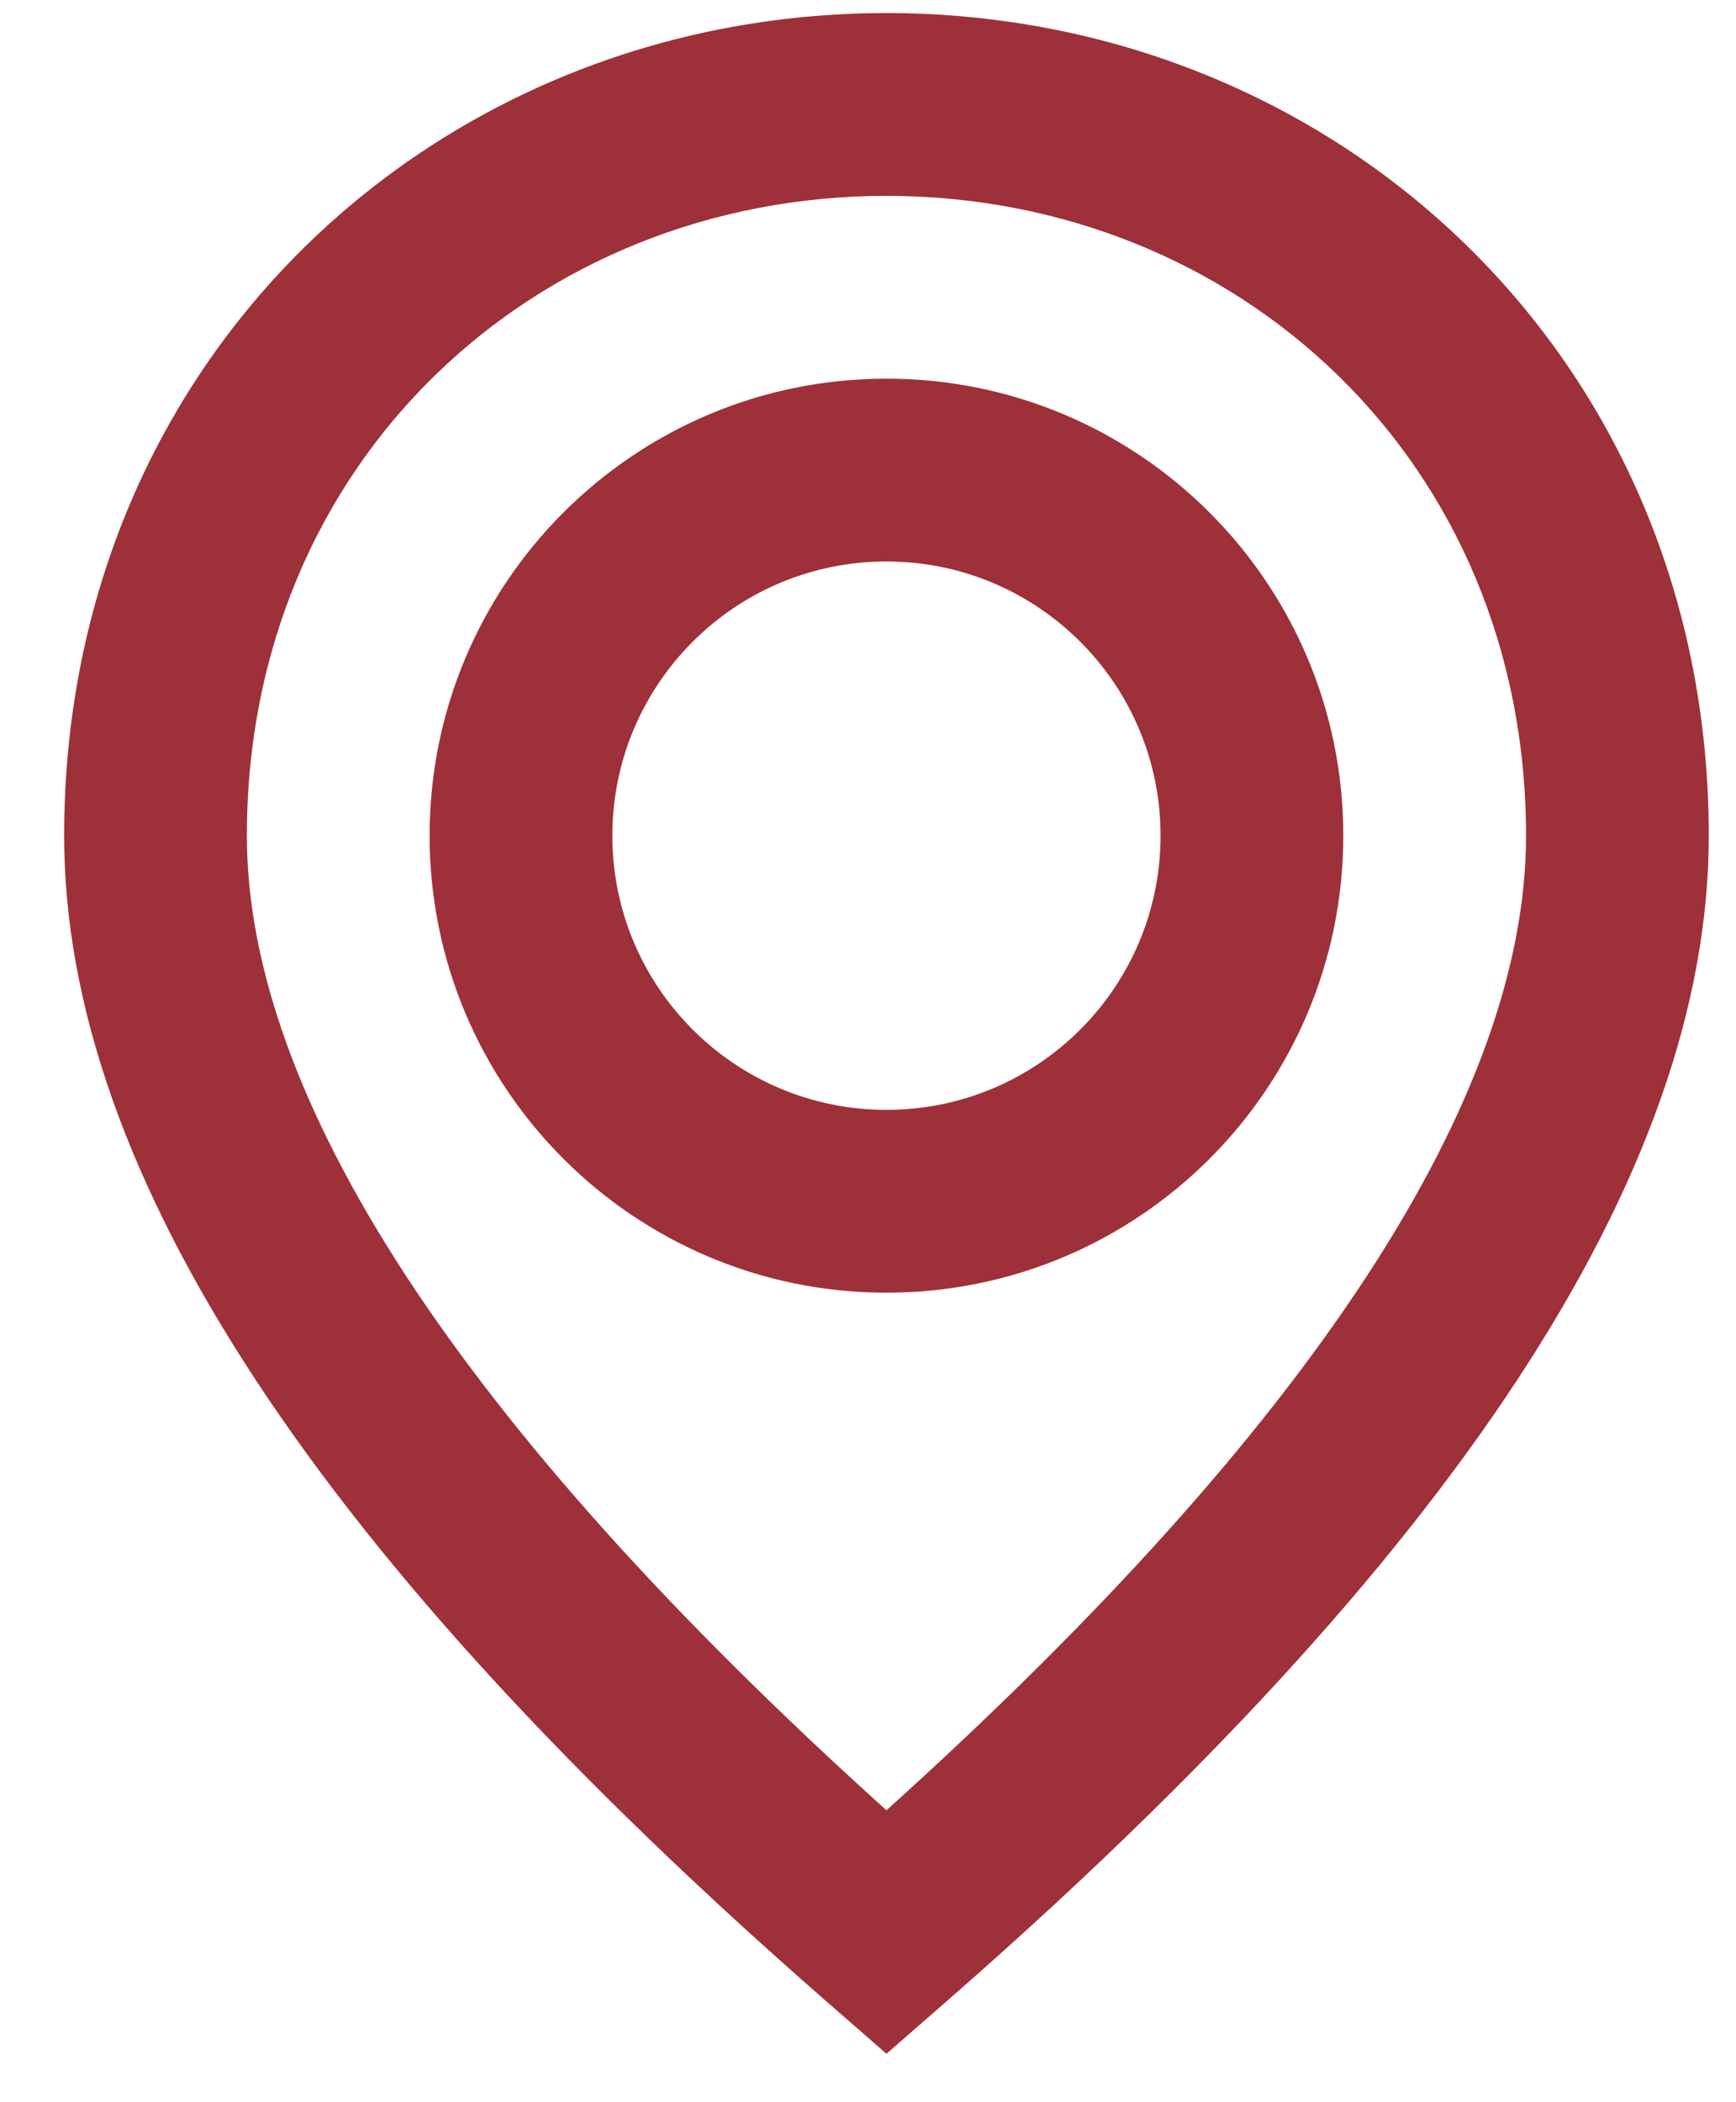 <svg width="19" height="23" viewBox="0 0 19 23" fill="none" xmlns="http://www.w3.org/2000/svg">
<path fill-rule="evenodd" clip-rule="evenodd" d="M9.702 22.47L10.36 21.896C15.891 17.066 18.702 12.849 18.702 9.143C18.702 3.893 14.605 0.143 9.702 0.143C4.799 0.143 0.702 3.893 0.702 9.143C0.702 12.849 3.513 17.066 9.044 21.896L9.702 22.47ZM9.702 19.806C5.009 15.576 2.702 11.992 2.702 9.143C2.702 5.039 5.866 2.143 9.702 2.143C13.538 2.143 16.702 5.039 16.702 9.143C16.702 11.992 14.396 15.576 9.702 19.806ZM9.702 4.143C12.464 4.143 14.702 6.381 14.702 9.143C14.702 11.904 12.464 14.143 9.702 14.143C6.941 14.143 4.702 11.904 4.702 9.143C4.702 6.381 6.941 4.143 9.702 4.143ZM6.702 9.143C6.702 7.486 8.045 6.143 9.702 6.143C11.359 6.143 12.702 7.486 12.702 9.143C12.702 10.799 11.359 12.143 9.702 12.143C8.045 12.143 6.702 10.799 6.702 9.143Z" fill="#9E3039"/>
</svg>
